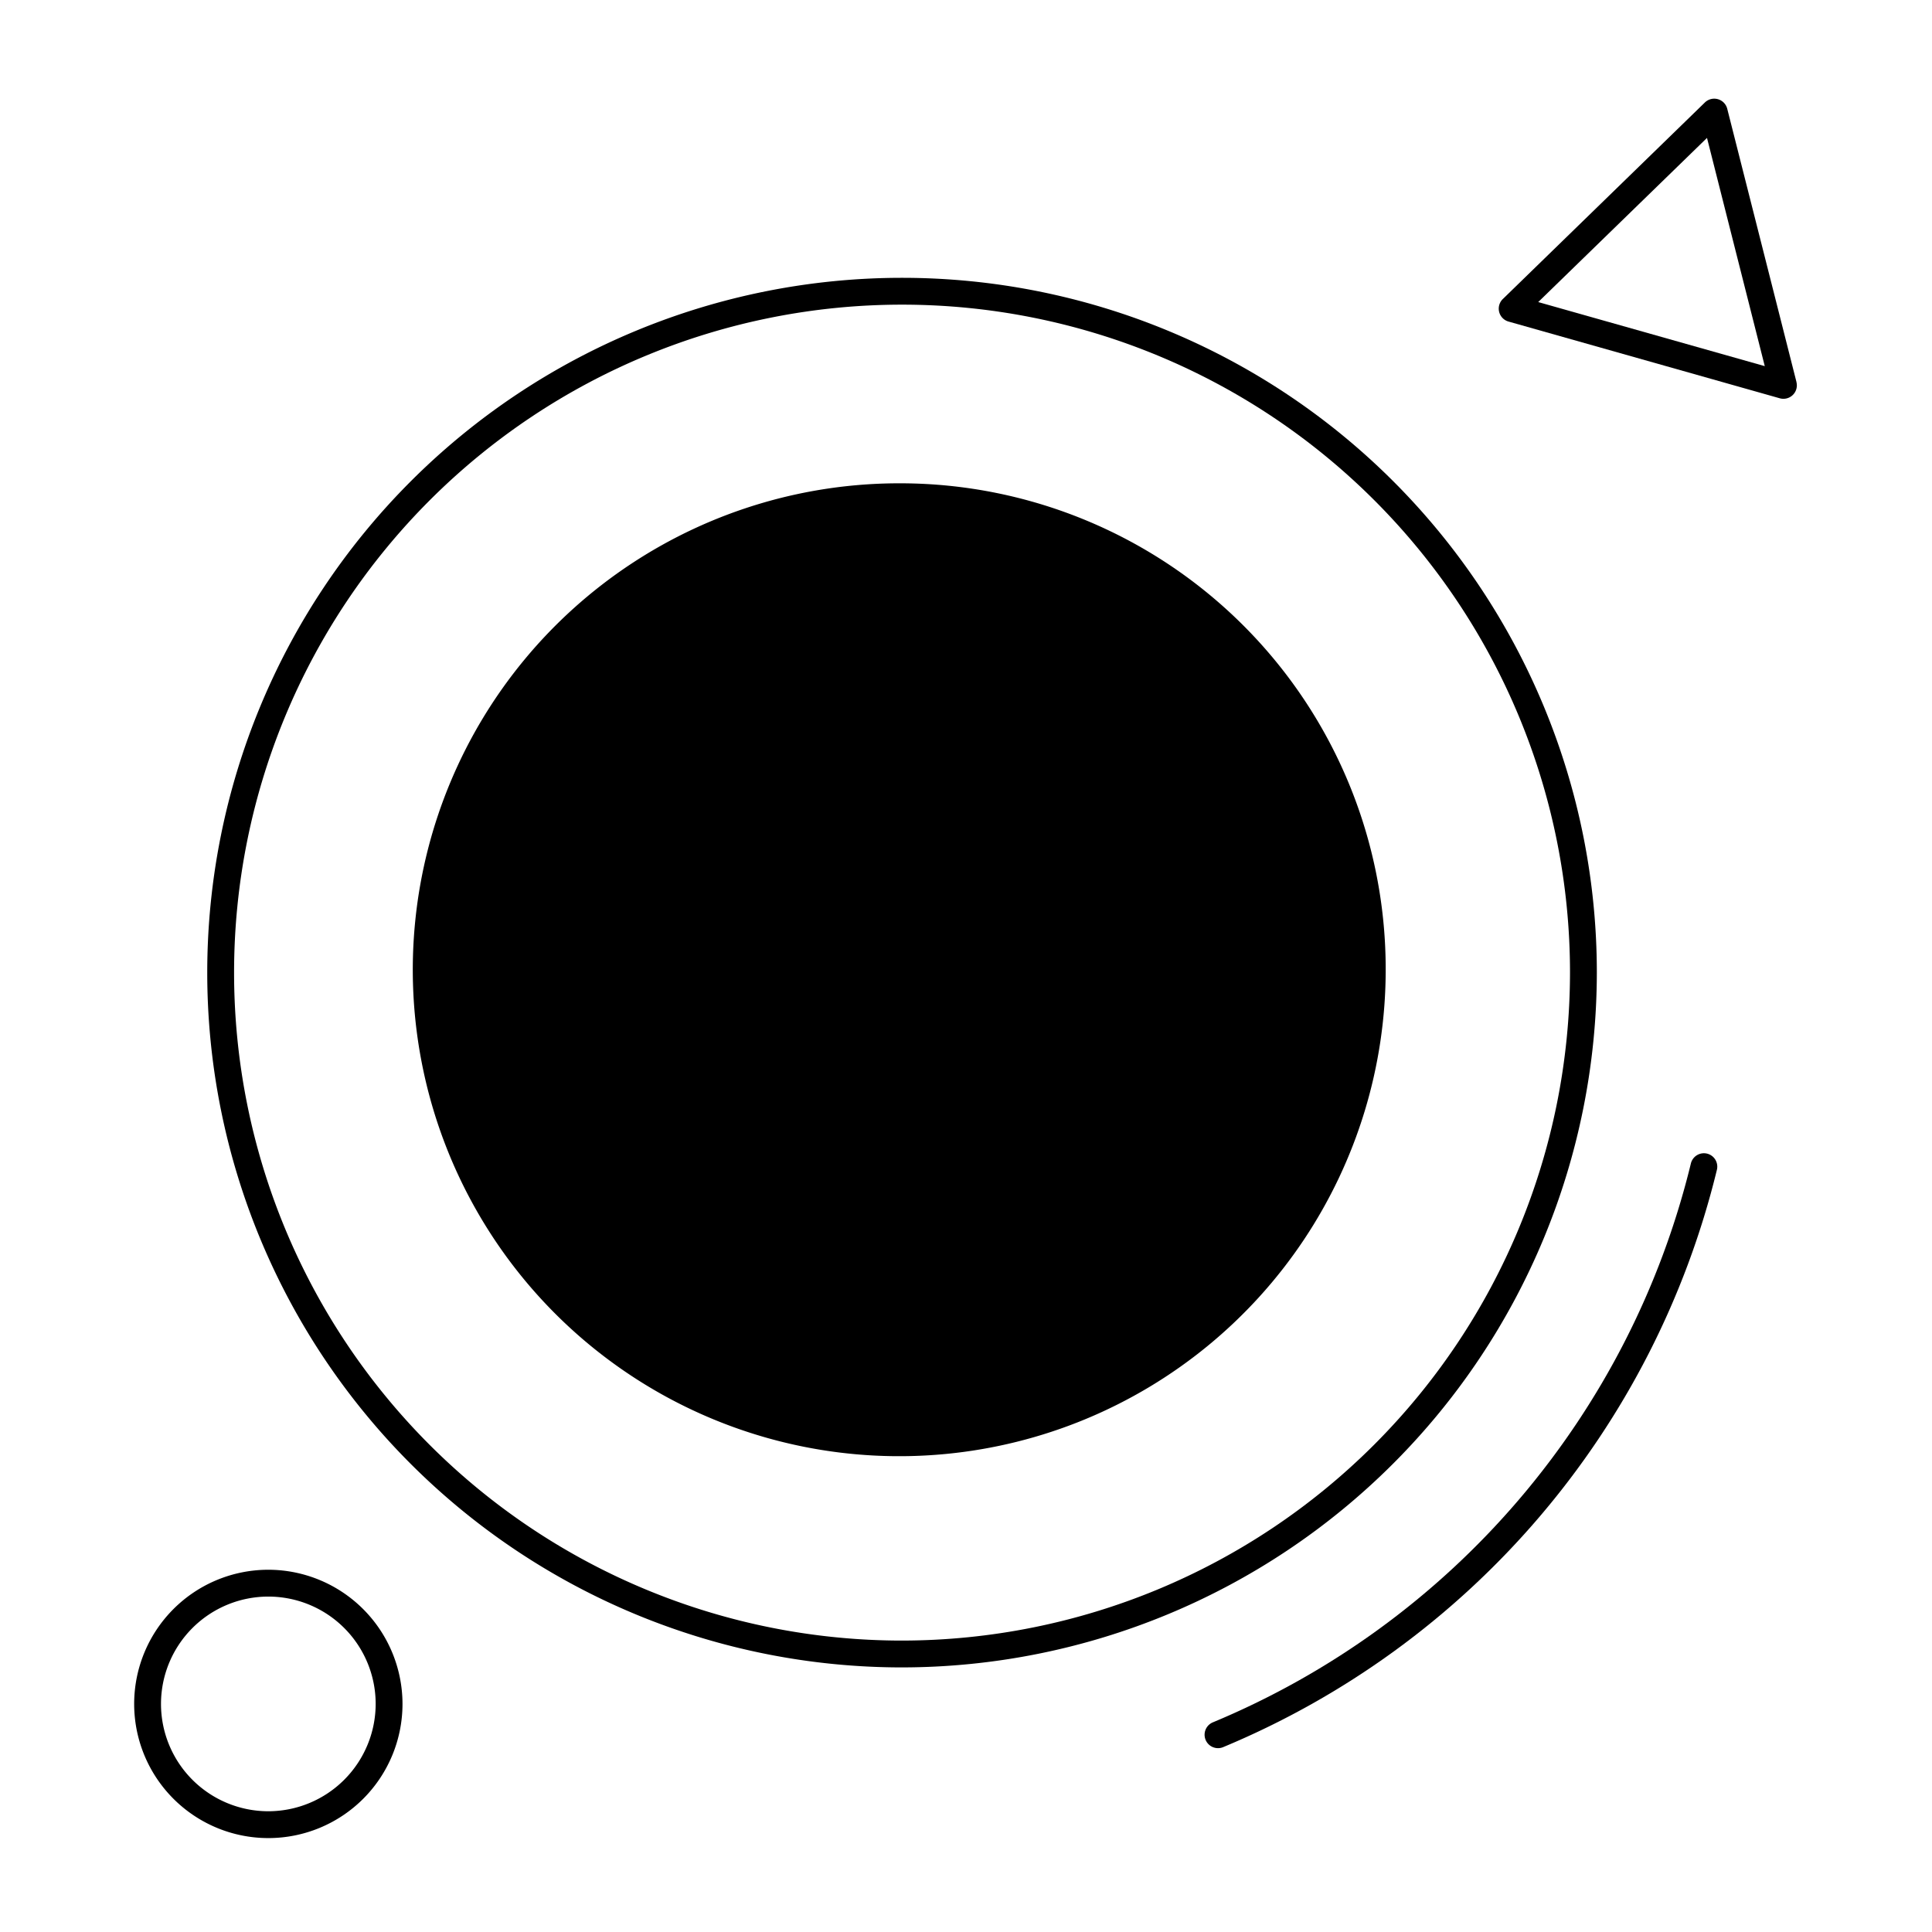 <svg xmlns="http://www.w3.org/2000/svg" viewBox="0 0 144 144"><g opacity="0"><rect width="144" height="144" fill="#fff"/></g><ellipse cx="67.222" cy="72.287" rx="35.059" ry="35.249" class="sgmaincolor"/><path d="M119.019,72.493a51.786,51.786,0,1,0-51.786,51.786A51.845,51.845,0,0,0,119.019,72.493ZM67.233,122.279a49.786,49.786,0,1,1,49.786-49.786A49.843,49.843,0,0,1,67.233,122.279Z"/><path d="M127.234,85.984a1,1,0,0,0-1.206.737A60.66,60.66,0,0,1,90.4,128.373a1,1,0,0,0,.768,1.848,62.666,62.666,0,0,0,36.8-43.031A1,1,0,0,0,127.234,85.984Z"/><path d="M91.148,59.739a1,1,0,0,0-1.409-.112L60.84,84.265,44.73,69.577a1,1,0,1,0-1.347,1.479L60.144,86.337a.922.922,0,0,0,.181.112,1.007,1.007,0,0,0,.108.066.929.929,0,0,0,.754.006.862.862,0,0,0,.109-.064.935.935,0,0,0,.17-.1l29.57-25.21A1,1,0,0,0,91.148,59.739Z"/><path d="M67.222,36.023a36.257,36.257,0,1,0,36.059,36.256A36.2,36.2,0,0,0,67.222,36.023Zm0,70.513a34.257,34.257,0,1,1,34.059-34.257A34.2,34.2,0,0,1,67.222,106.536Z"/><path d="M133.9,28.479,128.739,8.11a1,1,0,0,0-1.667-.472l-15.061,14.65a1,1,0,0,0,.425,1.679l20.218,5.719a1.022,1.022,0,0,0,.273.038,1,1,0,0,0,.969-1.245Zm-19.25-5.965,12.58-12.235,4.306,17.011Z"/><path d="M20,117a10,10,0,1,0,10,10A10.012,10.012,0,0,0,20,117Zm0,18a8,8,0,1,1,8-8A8.009,8.009,0,0,1,20,135Z"/></svg>